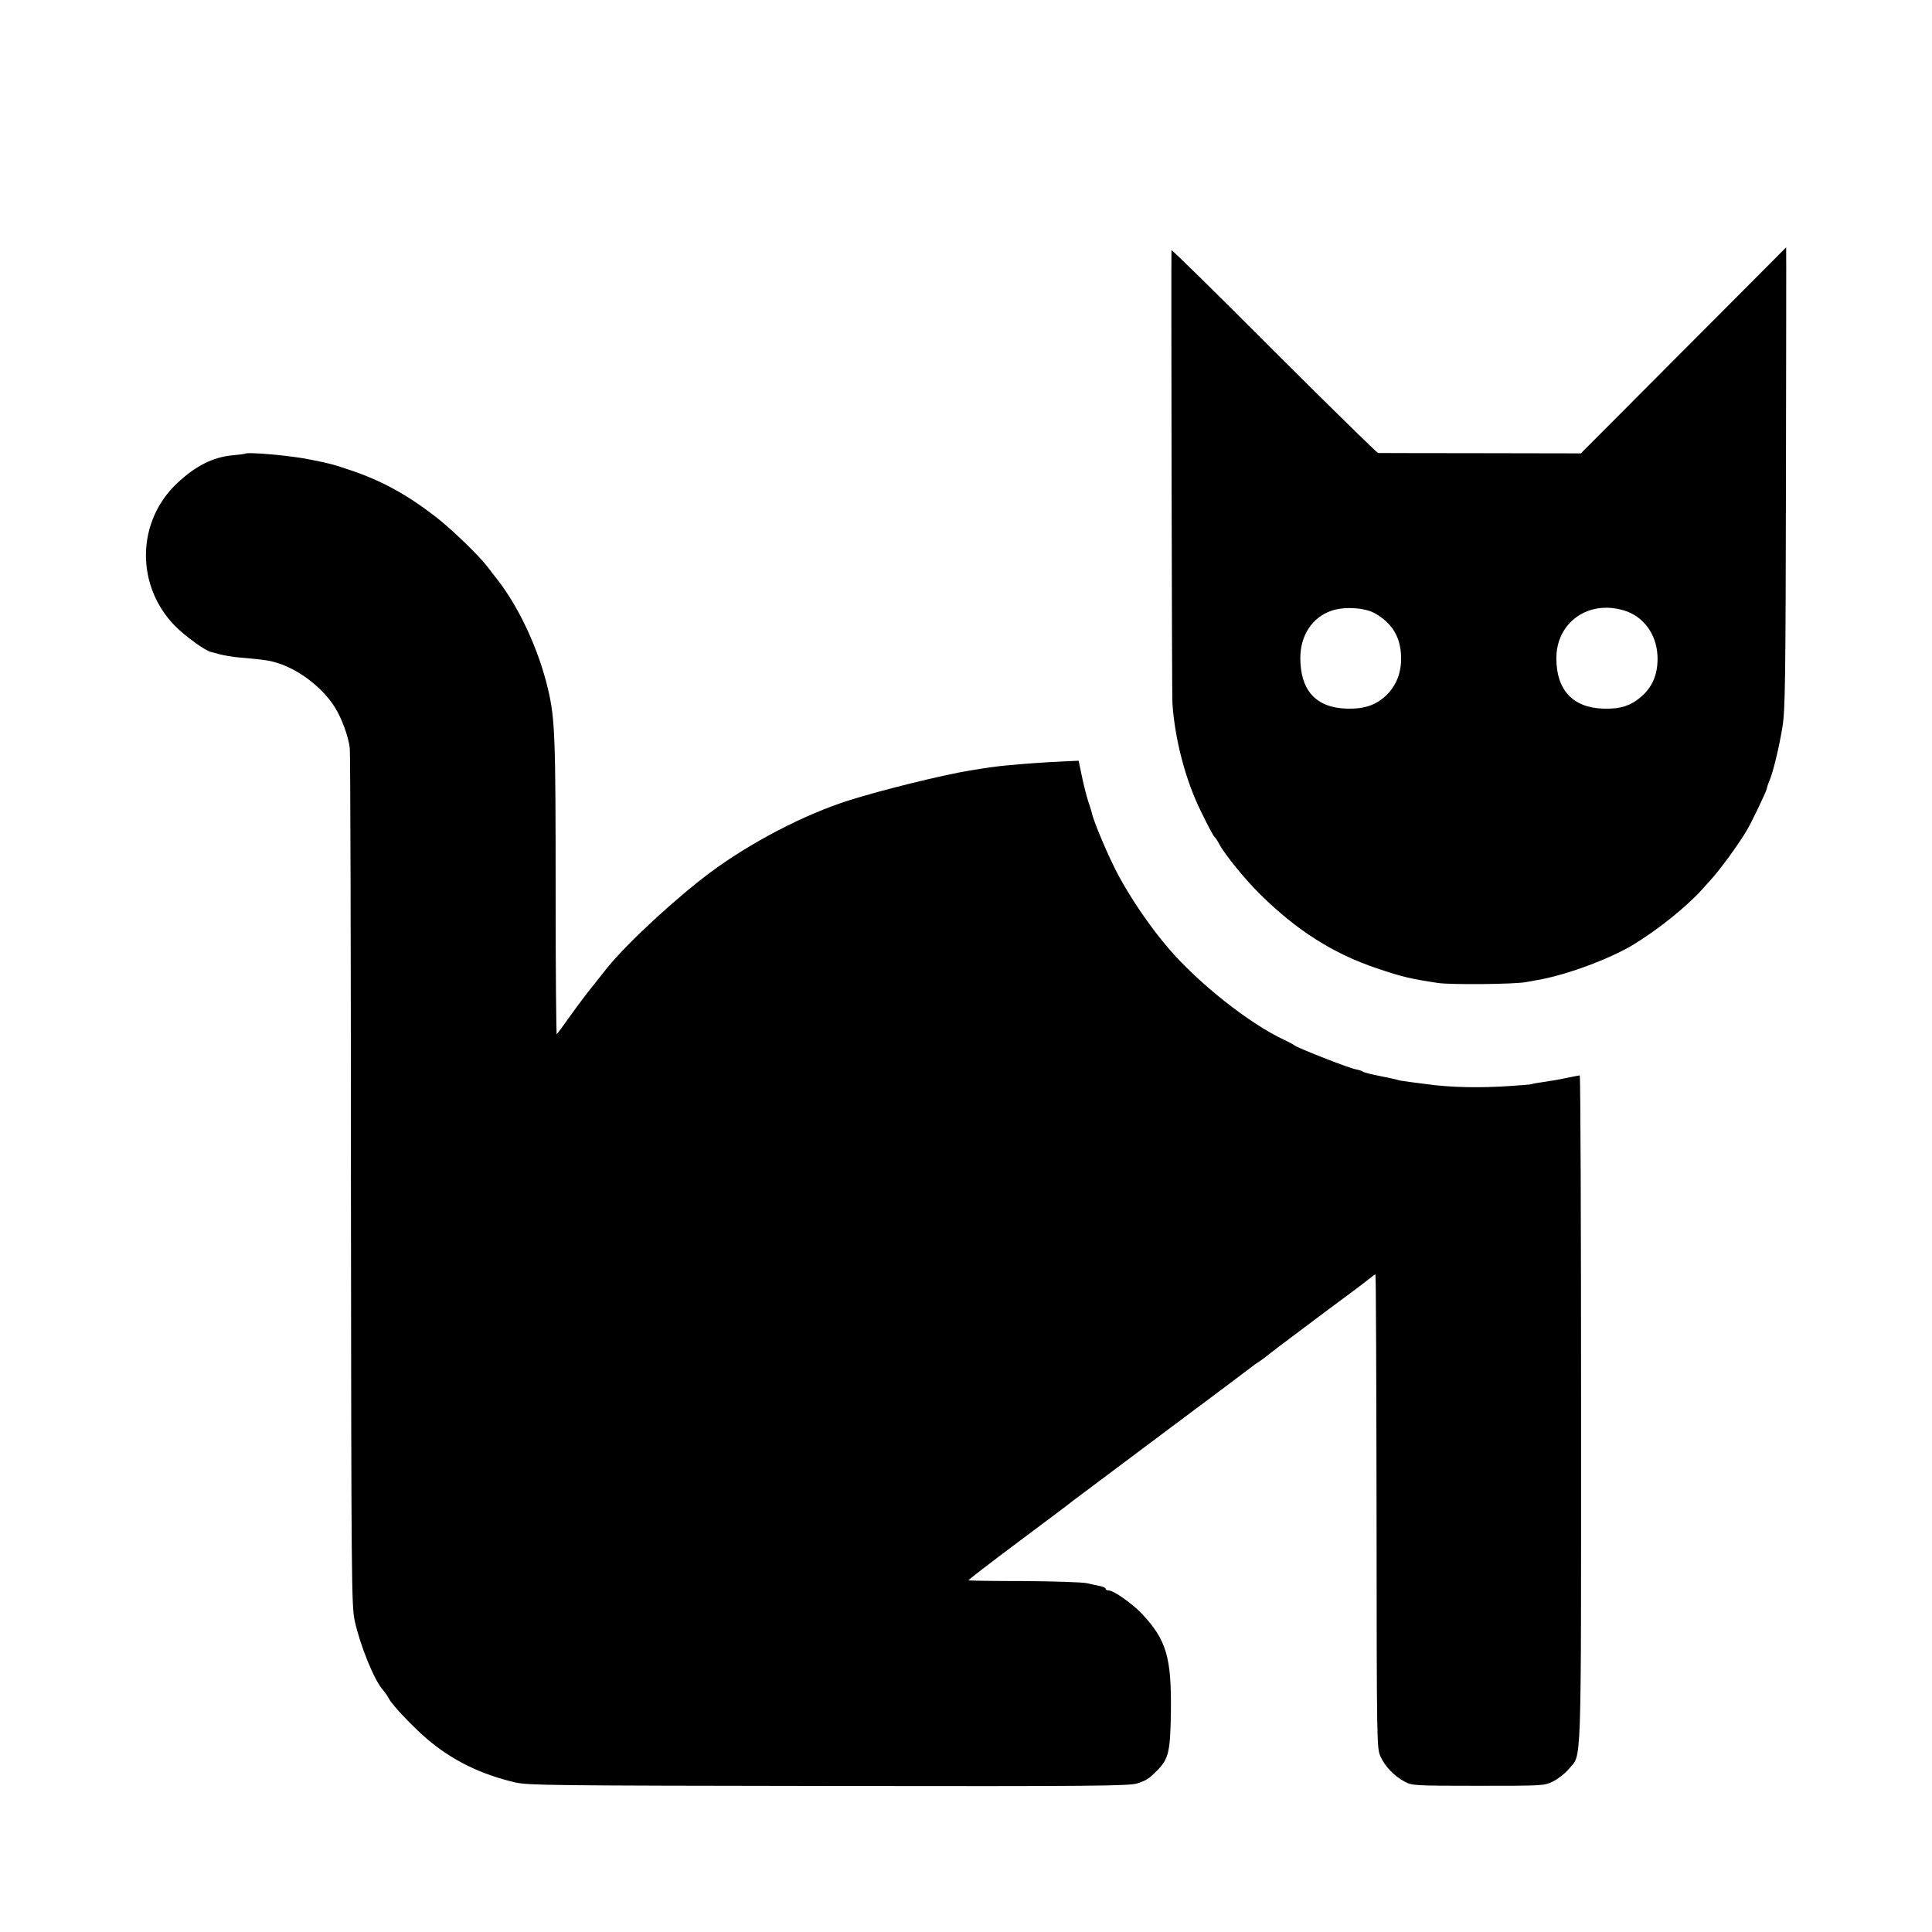 <?xml version="1.0" standalone="no"?>
<!DOCTYPE svg PUBLIC "-//W3C//DTD SVG 20010904//EN"
 "http://www.w3.org/TR/2001/REC-SVG-20010904/DTD/svg10.dtd">
<svg version="1.0" xmlns="http://www.w3.org/2000/svg"
 width="1024pt" height="1024pt" viewBox="0 0 1024 1024"
 preserveAspectRatio="xMidYMid meet">
<g transform="translate(0,1024) scale(0.1,-0.1)"
fill="#000000" stroke="none">
<path d="M8922 8382 l-543 -545 -532 1 c-293 0 -537 1 -543 1 -6 1 -255 245
-553 542 -297 298 -541 538 -542 533 -2 -26 2 -2365 5 -2399 12 -191 70 -412
151 -575 47 -96 67 -133 76 -140 3 -3 12 -16 19 -30 29 -56 138 -190 220 -271
195 -192 387 -314 620 -392 133 -45 177 -55 322 -77 67 -10 410 -7 468 5 19 3
44 8 55 10 151 25 384 111 510 187 132 80 279 198 365 292 19 22 40 44 45 50
50 54 152 194 194 266 27 46 101 201 105 218 1 9 8 30 15 45 20 49 51 178 68
282 15 89 17 239 19 1323 1 672 2 1221 1 1221 -1 -1 -246 -247 -545 -547z
m-1636 -1392 c91 -51 137 -125 140 -229 3 -82 -24 -153 -77 -205 -55 -53 -116
-74 -209 -72 -164 4 -248 95 -248 269 0 119 63 215 165 250 65 23 175 17 229
-13z m1320 15 c104 -31 173 -124 179 -240 4 -89 -22 -159 -80 -212 -58 -53
-115 -72 -207 -69 -162 5 -249 99 -249 267 0 190 169 310 357 254z"/>
<path d="M1298 7835 c-1 -1 -30 -5 -64 -8 -106 -10 -197 -56 -295 -148 -216
-203 -221 -542 -12 -756 54 -55 163 -134 193 -139 3 0 23 -6 45 -12 22 -6 69
-14 105 -17 138 -12 161 -16 207 -31 115 -38 234 -131 298 -233 37 -59 72
-156 79 -216 3 -28 6 -1060 6 -2295 2 -2134 3 -2249 20 -2330 29 -133 104
-317 151 -369 9 -10 24 -31 32 -47 17 -32 126 -147 196 -207 133 -115 287
-191 471 -234 69 -16 197 -17 1664 -19 1416 -2 1594 0 1635 14 50 17 59 23
103 67 62 62 71 99 74 313 3 288 -23 379 -153 518 -47 51 -150 124 -175 124
-10 0 -18 4 -18 9 0 5 -12 11 -27 14 -16 3 -48 10 -73 16 -25 5 -175 10 -334
11 -160 0 -291 2 -293 4 -2 2 119 95 269 207 150 112 278 208 284 214 7 5 220
165 474 355 255 190 468 350 474 355 6 6 24 18 39 28 16 10 38 27 50 37 12 10
83 64 157 119 74 56 146 110 160 120 14 10 68 51 120 89 52 39 102 77 110 84
8 7 17 13 20 13 3 0 5 -565 6 -1255 1 -1237 1 -1256 21 -1300 24 -53 72 -103
128 -133 39 -21 50 -22 390 -22 348 0 350 0 398 24 26 13 63 42 82 65 69 85
65 -59 65 1904 0 974 -3 1772 -7 1772 -5 0 -38 -7 -74 -14 -36 -8 -90 -17
-120 -21 -30 -4 -57 -9 -60 -11 -3 -2 -55 -6 -115 -10 -162 -11 -317 -8 -444
10 -14 2 -52 7 -85 11 -33 4 -63 9 -67 11 -3 2 -44 11 -90 20 -45 9 -87 19
-93 23 -5 5 -25 11 -42 14 -36 7 -315 116 -323 127 -3 3 -27 16 -54 29 -182
84 -454 299 -612 484 -95 110 -198 261 -266 387 -53 100 -132 285 -142 335 -3
11 -11 38 -19 60 -7 22 -22 79 -32 127 l-18 86 -86 -4 c-90 -4 -202 -12 -286
-20 -66 -6 -106 -12 -205 -28 -150 -25 -466 -103 -640 -158 -237 -75 -521
-223 -735 -382 -185 -138 -440 -374 -547 -506 -19 -25 -56 -70 -80 -101 -25
-30 -76 -98 -113 -150 -37 -52 -70 -97 -74 -101 -3 -4 -6 334 -6 750 0 827 -3
922 -41 1082 -49 206 -149 423 -263 572 -20 25 -46 59 -58 75 -45 59 -192 201
-274 264 -153 118 -285 191 -455 248 -93 31 -95 32 -209 55 -101 21 -335 42
-347 31z"/>
</g>
</svg>
